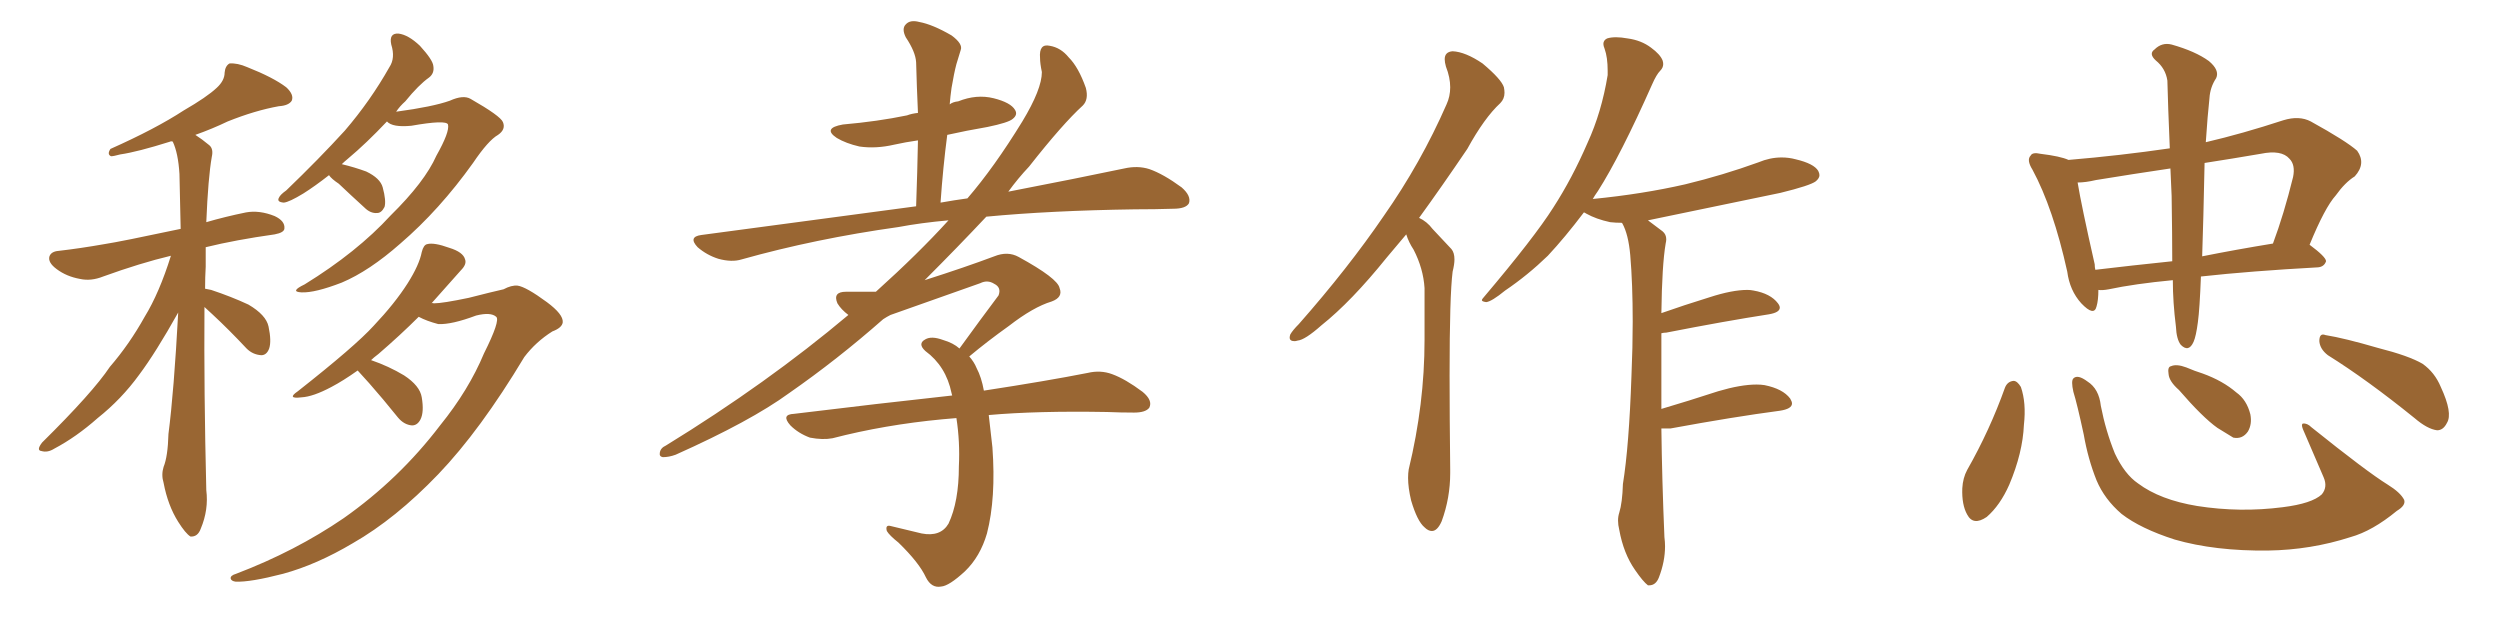 <svg xmlns="http://www.w3.org/2000/svg" xmlns:xlink="http://www.w3.org/1999/xlink" width="600" height="150"><path fill="#996633" padding="10" d="M49.07 73.68L49.07 73.68Q48.93 93.90 49.51 117.63L49.51 117.63Q50.10 122.31 48.19 126.86L48.19 126.86Q47.46 128.91 45.70 128.76L45.70 128.76Q44.53 128.03 42.77 125.24L42.77 125.24Q40.28 121.29 39.26 115.87L39.26 115.87Q38.67 113.96 39.26 112.06L39.26 112.06Q40.28 109.57 40.43 104.15L40.43 104.15Q41.75 93.90 42.77 75L42.77 75Q37.35 84.67 33.40 89.94L33.40 89.94Q29.15 95.80 23.44 100.34L23.44 100.34Q18.31 104.88 13.04 107.67L13.04 107.67Q11.43 108.69 9.96 108.25L9.96 108.25Q8.64 108.11 10.11 106.20L10.11 106.20Q22.27 94.19 26.37 88.04L26.37 88.04Q31.05 82.62 34.72 76.03L34.72 76.03Q38.23 70.31 41.02 61.38L41.02 61.38Q33.69 63.13 24.76 66.36L24.76 66.36Q21.83 67.53 19.19 66.94L19.19 66.94Q15.97 66.36 13.62 64.60L13.62 64.60Q11.43 62.99 11.87 61.52L11.87 61.52Q12.30 60.35 14.06 60.21L14.06 60.21Q19.19 59.62 25.05 58.59L25.05 58.59Q28.86 58.01 43.36 54.93L43.36 54.93Q43.21 47.61 43.07 41.75L43.07 41.75Q42.77 36.77 41.46 33.98L41.46 33.98Q41.02 33.84 40.87 33.98L40.87 33.98Q32.96 36.47 28.86 37.06L28.86 37.06Q27.25 37.50 26.66 37.50L26.66 37.50Q25.63 37.06 26.51 35.74L26.51 35.74Q37.35 30.91 44.09 26.51L44.09 26.51Q49.66 23.29 52.00 21.09L52.00 21.09Q53.91 19.34 53.91 17.43L53.91 17.43Q54.05 15.82 55.08 15.23L55.08 15.23Q56.98 15.09 59.33 16.11L59.33 16.11Q65.63 18.60 68.70 20.95L68.70 20.95Q70.61 22.71 70.02 24.17L70.02 24.17Q69.29 25.34 66.94 25.49L66.94 25.49Q61.23 26.51 54.64 29.15L54.64 29.15Q50.98 30.91 46.88 32.37L46.88 32.37Q48.49 33.40 50.24 34.86L50.24 34.86Q51.27 35.74 50.83 37.65L50.83 37.65Q49.95 42.63 49.51 53.32L49.51 53.32Q54.05 52.00 59.03 50.98L59.03 50.98Q62.26 50.39 65.92 51.86L65.92 51.86Q68.41 53.03 68.26 54.79L68.26 54.79Q68.26 55.81 65.92 56.25L65.92 56.25Q56.54 57.57 49.37 59.33L49.37 59.33Q49.37 61.67 49.37 64.01L49.37 64.01Q49.22 66.50 49.22 69.29L49.22 69.29Q50.10 69.43 50.68 69.58L50.68 69.58Q55.52 71.19 59.62 73.10L59.62 73.10Q63.87 75.59 64.45 78.37L64.45 78.37Q65.19 81.88 64.60 83.64L64.60 83.64Q64.01 85.25 62.70 85.25L62.70 85.25Q60.64 85.11 59.18 83.64L59.18 83.64Q54.93 79.10 50.98 75.44L50.98 75.44Q49.66 74.27 49.07 73.68ZM78.96 42.04L78.96 42.04Q75.59 44.68 72.80 46.44L72.80 46.44Q69.43 48.49 68.12 48.63L68.12 48.63Q66.36 48.49 66.94 47.46L66.94 47.46Q67.24 46.73 68.70 45.70L68.70 45.70Q76.61 38.09 82.76 31.35L82.76 31.35Q88.92 24.17 93.46 16.11L93.46 16.11Q94.92 13.92 93.90 10.69L93.90 10.69Q93.31 7.91 95.65 8.06L95.65 8.06Q98.00 8.35 100.78 10.99L100.78 10.99Q103.86 14.36 104.00 15.82L104.00 15.82Q104.30 17.58 102.98 18.60L102.98 18.60Q100.49 20.36 97.27 24.32L97.27 24.32Q95.95 25.49 95.07 26.81L95.07 26.81Q103.86 25.63 107.96 24.17L107.96 24.17Q111.18 22.71 112.94 23.73L112.94 23.73Q120.12 27.83 120.70 29.30L120.70 29.30Q121.44 31.05 119.53 32.37L119.53 32.37Q117.19 33.69 113.53 39.11L113.53 39.11Q105.47 50.39 96.09 58.45L96.09 58.45Q88.62 65.04 82.03 67.82L82.03 67.82Q75.59 70.31 72.36 70.17L72.36 70.17Q69.43 70.02 73.10 68.26L73.10 68.26Q85.69 60.50 93.75 51.71L93.75 51.71Q101.95 43.65 104.74 37.35L104.74 37.35Q107.96 31.64 107.52 29.88L107.52 29.88Q107.08 28.71 98.73 30.18L98.73 30.18Q94.19 30.62 92.87 29.15L92.87 29.15Q87.89 34.42 83.50 38.09L83.50 38.09Q82.62 38.82 82.03 39.40L82.03 39.40Q85.11 40.14 87.89 41.16L87.89 41.16Q91.26 42.77 91.85 44.97L91.85 44.97Q92.72 48.19 92.29 49.66L92.29 49.66Q91.55 51.12 90.53 51.12L90.53 51.12Q88.92 51.27 87.45 49.80L87.45 49.80Q84.08 46.73 81.30 44.09L81.30 44.09Q79.54 42.92 78.96 42.04ZM85.84 88.92L85.84 88.92L85.84 88.92Q82.32 91.41 79.54 92.87L79.54 92.87Q75.15 95.21 72.36 95.36L72.36 95.36Q68.70 95.80 71.48 93.90L71.48 93.90Q85.25 83.06 89.65 78.22L89.65 78.22Q94.78 72.80 97.85 67.97L97.85 67.97Q100.63 63.57 101.22 60.50L101.22 60.50Q101.66 58.74 102.54 58.59L102.54 58.59Q104.15 58.15 107.81 59.47L107.81 59.47Q111.18 60.50 111.62 62.26L111.62 62.26Q112.06 63.43 110.60 64.89L110.60 64.89Q108.40 67.38 103.56 72.80L103.56 72.80Q103.71 72.66 104.15 72.80L104.15 72.80Q106.20 72.80 112.50 71.48L112.50 71.48Q118.21 70.02 120.85 69.43L120.85 69.43Q122.75 68.41 124.22 68.55L124.22 68.55Q126.27 68.85 131.25 72.51L131.25 72.51Q135.21 75.44 135.06 77.34L135.06 77.34Q134.91 78.66 132.57 79.54L132.57 79.54Q128.61 82.03 125.83 85.69L125.83 85.69Q115.28 103.27 105.18 113.82L105.18 113.82Q94.92 124.51 84.67 130.37L84.67 130.37Q76.03 135.50 67.97 137.70L67.97 137.70Q60.06 139.75 56.54 139.60L56.54 139.60Q55.52 139.45 55.37 138.87L55.37 138.87Q55.22 138.13 56.69 137.70L56.69 137.70Q70.90 132.28 82.47 124.37L82.47 124.37Q95.80 114.99 105.62 102.10L105.62 102.10Q112.50 93.60 116.16 84.81L116.16 84.81Q120.12 76.90 119.09 76.03L119.09 76.03Q117.77 74.85 114.26 75.73L114.26 75.73Q108.40 77.93 105.18 77.78L105.18 77.78Q102.39 77.05 100.49 76.03L100.49 76.03Q96.09 80.42 90.82 84.96L90.82 84.96Q89.65 85.84 89.06 86.43L89.06 86.43Q93.31 87.89 96.97 90.09L96.97 90.09Q100.78 92.58 101.22 95.36L101.22 95.36Q101.81 98.88 100.93 100.63L100.93 100.63Q100.20 102.10 98.88 102.10L98.88 102.10Q96.97 101.95 95.51 100.20L95.51 100.20Q91.85 95.65 88.62 91.99L88.62 91.99Q86.72 89.94 85.84 88.92ZM237.30 99.61L237.30 99.61L237.30 99.61Q237.74 103.27 238.18 107.37L238.18 107.37Q239.06 119.53 236.87 128.03L236.87 128.03Q235.25 133.59 231.59 137.11L231.59 137.11Q227.78 140.63 225.88 140.77L225.88 140.77Q223.54 141.21 222.22 138.57L222.22 138.57Q220.61 135.06 215.63 130.22L215.63 130.22Q213.43 128.47 212.84 127.44L212.84 127.44Q212.40 125.83 213.87 126.27L213.87 126.27Q217.53 127.15 221.19 128.03L221.19 128.03Q225.73 128.91 227.64 125.68L227.64 125.68Q230.13 120.41 230.13 111.91L230.13 111.91Q230.42 106.05 229.54 100.34L229.54 100.34Q227.64 100.49 226.17 100.63L226.17 100.63Q212.26 101.95 199.80 105.18L199.80 105.18Q197.46 105.62 194.38 105.03L194.38 105.03Q191.60 104.00 189.70 102.10L189.70 102.10Q187.35 99.46 190.58 99.32L190.58 99.32Q210.94 96.83 228.52 94.92L228.52 94.92Q228.37 94.48 228.37 94.34L228.37 94.34Q227.05 87.89 222.07 84.23L222.07 84.23Q220.17 82.47 222.07 81.45L222.07 81.45Q223.54 80.57 226.32 81.59L226.32 81.59Q228.81 82.32 230.27 83.64L230.27 83.64Q235.25 76.76 239.65 70.90L239.65 70.90Q240.38 68.99 238.62 68.12L238.62 68.12Q237.01 67.09 235.25 67.97L235.25 67.97Q217.38 74.27 213.72 75.59L213.72 75.59Q212.84 76.03 211.96 76.61L211.96 76.61Q200.98 86.28 189.40 94.34L189.40 94.34Q180.18 101.07 162.16 109.13L162.16 109.13Q160.55 109.72 159.08 109.72L159.08 109.72Q158.20 109.57 158.35 108.69L158.35 108.69Q158.50 107.52 159.81 106.93L159.81 106.93Q184.13 91.99 203.61 75.59L203.61 75.59Q201.86 74.27 200.98 72.80L200.98 72.80Q199.80 70.02 203.03 70.02L203.03 70.02Q207.13 70.02 210.21 70.02L210.21 70.02Q220.46 60.79 227.64 52.88L227.64 52.88Q221.04 53.47 215.63 54.49L215.63 54.49Q195.70 57.28 177.98 62.26L177.98 62.26Q175.63 62.99 172.41 62.11L172.41 62.11Q169.63 61.23 167.43 59.33L167.43 59.33Q165.09 56.84 168.31 56.40L168.31 56.40Q196.00 52.73 219.87 49.51L219.87 49.51Q220.17 41.16 220.31 33.69L220.31 33.69Q217.24 34.13 214.60 34.72L214.60 34.72Q210.21 35.74 206.25 35.16L206.25 35.16Q203.03 34.42 200.83 33.11L200.83 33.11Q197.31 30.76 202.29 29.88L202.29 29.88Q210.64 29.15 217.68 27.69L217.68 27.69Q218.85 27.25 220.31 27.10L220.31 27.10Q220.02 20.80 219.87 14.94L219.87 14.94Q219.73 12.45 217.38 8.94L217.38 8.94Q216.36 6.88 217.38 5.86L217.38 5.86Q218.41 4.69 220.61 5.27L220.61 5.27Q223.83 5.86 228.37 8.50L228.37 8.50Q231.15 10.55 230.57 12.01L230.57 12.01Q230.13 13.48 229.54 15.38L229.54 15.38Q228.96 17.58 228.37 21.09L228.37 21.09Q228.08 23.14 227.93 25.05L227.93 25.05Q228.66 24.46 229.98 24.32L229.98 24.32Q234.38 22.56 238.48 23.58L238.48 23.58Q242.58 24.61 243.60 26.37L243.60 26.37Q244.34 27.54 243.02 28.56L243.02 28.56Q241.99 29.44 237.01 30.47L237.01 30.47Q231.88 31.35 227.34 32.37L227.34 32.37Q226.32 40.14 225.73 48.63L225.73 48.63Q228.96 48.05 232.18 47.61L232.18 47.61Q238.62 40.14 245.36 29.15L245.36 29.15Q250.05 21.39 250.05 17.29L250.05 17.29Q249.61 15.23 249.61 13.92L249.61 13.92Q249.32 10.40 251.95 10.99L251.95 10.99Q254.59 11.43 256.49 13.77L256.49 13.77Q258.84 16.11 260.60 21.09L260.60 21.09Q261.33 23.88 259.86 25.34L259.86 25.34Q255.03 29.74 246.97 39.99L246.97 39.99Q244.34 42.77 241.99 46.00L241.99 46.00Q258.69 42.77 269.82 40.43L269.82 40.43Q273.05 39.70 275.83 40.58L275.83 40.58Q279.20 41.75 283.59 44.97L283.59 44.97Q285.94 47.02 285.35 48.78L285.35 48.78Q284.62 50.10 281.54 50.10L281.54 50.10Q277.29 50.24 272.31 50.24L272.31 50.24Q252.10 50.54 236.72 52.00L236.72 52.00Q229.98 59.18 221.92 67.24L221.92 67.24Q231.59 64.16 238.62 61.52L238.62 61.52Q241.85 60.21 244.48 61.67L244.48 61.67Q253.86 66.80 254.30 69.14L254.30 69.14Q255.18 71.34 252.39 72.36L252.39 72.36Q248.00 73.68 242.14 78.22L242.14 78.22Q237.01 81.88 232.62 85.55L232.62 85.55Q233.79 86.87 234.38 88.33L234.38 88.33Q235.55 90.53 236.13 93.75L236.13 93.75Q251.37 91.41 261.04 89.50L261.04 89.50Q264.11 88.77 266.89 89.79L266.89 89.79Q270.12 90.97 274.22 94.04L274.22 94.04Q276.71 96.09 275.83 97.85L275.83 97.85Q274.95 99.02 272.17 99.02L272.17 99.02Q268.95 99.02 265.72 98.88L265.72 98.88Q248.88 98.58 237.30 99.61ZM337.50 56.25L337.50 56.25Q335.01 59.18 332.81 61.82L332.81 61.82Q324.32 72.36 317.14 78.08L317.14 78.08Q313.18 81.59 311.43 81.74L311.43 81.74Q310.99 81.88 310.69 81.88L310.69 81.88Q309.52 81.88 309.52 81.01L309.52 81.01Q309.52 80.71 309.67 80.27L309.67 80.27Q310.25 79.25 311.72 77.78L311.72 77.78Q323.58 64.31 332.08 51.86L332.08 51.86Q341.02 39.11 347.17 25.05L347.17 25.05Q348.05 23.14 348.05 20.95L348.05 20.95Q348.05 18.60 347.02 15.97L347.02 15.97Q346.73 14.94 346.73 14.21L346.73 14.21Q346.73 12.45 348.63 12.30L348.63 12.30Q351.71 12.45 355.81 15.23L355.81 15.23Q360.35 19.04 360.94 20.95L360.94 20.95Q361.08 21.68 361.08 22.27L361.08 22.27Q361.08 23.73 360.06 24.76L360.06 24.76Q356.25 28.27 352.15 35.74L352.15 35.74Q346.00 44.82 340.58 52.29L340.58 52.29Q342.48 53.17 343.80 54.93L343.80 54.93Q345.70 56.98 348.34 59.77L348.34 59.77Q349.07 60.64 349.07 62.26L349.07 62.26Q349.07 63.43 348.63 65.19L348.63 65.19Q347.90 70.90 347.90 90.09L347.90 90.09Q347.90 99.76 348.05 112.65L348.05 112.65L348.05 113.53Q348.05 119.53 346.00 125.10L346.00 125.10Q344.97 127.44 343.65 127.44L343.65 127.44Q342.77 127.44 341.89 126.56L341.89 126.56Q340.14 125.10 338.67 120.12L338.67 120.12Q337.94 117.04 337.94 114.70L337.94 114.70Q337.94 113.53 338.09 112.65L338.09 112.65Q341.89 96.97 341.89 81.59L341.89 81.59L341.89 69.14Q341.60 64.45 339.26 59.91L339.26 59.91Q338.09 58.15 337.50 56.25ZM400.93 102.83L400.93 102.83L398.73 102.83Q398.88 115.14 399.46 128.91L399.46 128.91Q399.61 130.08 399.61 131.10L399.61 131.10Q399.61 134.77 398.14 138.57L398.14 138.57Q397.41 140.48 395.80 140.48L395.80 140.48L395.51 140.48Q394.34 139.60 392.43 136.82L392.43 136.82Q389.65 132.86 388.62 127.15L388.62 127.15Q388.33 125.98 388.33 124.95L388.33 124.95Q388.33 123.93 388.62 123.05L388.62 123.05Q389.36 120.70 389.50 116.16L389.50 116.16Q390.97 107.08 391.55 90.23L391.55 90.23Q391.85 83.20 391.85 77.20L391.85 77.20Q391.85 68.12 391.26 61.23L391.26 61.23Q390.82 56.25 389.36 53.61L389.36 53.61L389.21 53.47Q387.74 53.47 386.43 53.32L386.43 53.32Q383.06 52.59 380.71 51.27L380.71 51.27Q380.27 50.98 380.13 50.98L380.13 50.98Q375.59 56.98 371.48 61.38L371.48 61.38Q366.65 66.06 361.23 69.73L361.23 69.73Q358.01 72.36 356.69 72.51L356.69 72.51Q355.66 72.36 355.66 72.07L355.66 72.07Q355.66 71.78 356.10 71.34L356.10 71.34Q368.26 56.98 372.80 49.80L372.80 49.80Q377.34 42.77 381.01 34.28L381.01 34.28Q384.38 26.95 385.84 18.02L385.84 18.02L385.84 16.99Q385.84 13.77 385.11 11.72L385.11 11.72Q384.81 10.99 384.81 10.55L384.81 10.55Q384.81 9.67 385.69 9.23L385.69 9.23Q386.57 8.94 387.89 8.94L387.89 8.94Q389.06 8.94 390.67 9.23L390.67 9.23Q393.90 9.67 396.24 11.43L396.24 11.43Q398.44 13.04 399.02 14.50L399.02 14.50Q399.17 14.94 399.17 15.38L399.17 15.38Q399.17 16.26 398.44 16.99L398.44 16.99Q397.56 17.87 396.53 20.21L396.53 20.21Q388.92 37.35 383.50 45.85L383.50 45.85Q382.76 46.88 382.18 47.90L382.18 47.90Q382.18 47.75 382.32 47.75L382.32 47.75Q394.19 46.58 404.44 44.24L404.44 44.24Q413.53 42.04 422.02 38.96L422.02 38.96Q424.80 37.79 427.59 37.79L427.59 37.79Q429.35 37.79 430.96 38.23L430.96 38.23Q435.35 39.26 436.38 41.02L436.38 41.02Q436.67 41.60 436.67 42.04L436.67 42.04Q436.67 42.77 435.79 43.51L435.79 43.51Q434.47 44.53 427.29 46.29L427.29 46.29Q411.04 49.66 395.51 52.88L395.51 52.88Q397.12 54.05 399.02 55.52L399.02 55.52Q399.90 56.25 399.90 57.42L399.90 57.42Q399.90 57.86 399.76 58.45L399.76 58.45Q398.88 63.57 398.73 75.15L398.73 75.15Q404.15 73.24 410.30 71.34L410.30 71.34Q415.72 69.58 419.38 69.58L419.38 69.58Q420.12 69.58 420.85 69.73L420.85 69.73Q424.95 70.46 426.71 72.80L426.71 72.80Q427.15 73.39 427.15 73.83L427.15 73.83Q427.15 75 424.51 75.44L424.51 75.44Q414.11 77.05 399.90 79.83L399.90 79.83Q399.32 79.83 398.73 79.98L398.73 79.98L398.73 98.14Q405.18 96.24 412.35 93.90L412.35 93.90Q417.77 92.29 421.58 92.29L421.58 92.29Q422.61 92.29 423.49 92.43L423.49 92.43Q427.88 93.31 429.64 95.65L429.64 95.65Q430.08 96.39 430.08 96.83L430.08 96.83Q430.08 98.14 427.15 98.58L427.15 98.58Q416.02 100.05 400.93 102.83ZM521.48 67.24L521.48 67.24Q512.26 68.12 506.10 69.43L506.10 69.43Q504.49 69.73 503.61 69.58L503.61 69.58Q503.61 72.07 503.17 73.54L503.17 73.54Q502.59 76.03 499.51 72.80L499.51 72.80Q496.73 69.73 496.14 65.19L496.14 65.19Q492.77 49.95 487.79 40.72L487.79 40.72Q486.33 38.38 487.35 37.35L487.35 37.35Q487.79 36.47 489.70 36.91L489.70 36.91Q494.53 37.50 496.44 38.38L496.44 38.38Q508.74 37.35 520.75 35.60L520.75 35.60Q520.31 25.20 520.17 19.34L520.17 19.34Q519.73 16.41 517.38 14.50L517.38 14.50Q515.63 12.89 517.09 11.87L517.09 11.87Q518.85 10.11 521.19 10.69L521.19 10.69Q526.90 12.30 530.13 14.65L530.13 14.65Q532.76 16.85 531.88 18.75L531.88 18.75Q530.42 20.95 530.27 23.58L530.27 23.58Q529.83 27.54 529.39 34.13L529.39 34.13Q538.18 32.08 548.00 28.86L548.00 28.86Q551.81 27.69 554.59 29.15L554.59 29.15Q563.09 33.84 565.72 36.18L565.72 36.18Q567.92 39.26 565.14 42.33L565.14 42.33Q562.79 43.80 560.60 46.88L560.60 46.88Q557.96 49.80 554.30 58.74L554.30 58.74Q558.25 61.67 558.25 62.70L558.25 62.70Q557.81 64.01 556.35 64.16L556.35 64.16Q540.23 65.04 528.22 66.36L528.22 66.36Q527.93 74.12 527.49 77.34L527.49 77.34Q527.05 80.71 526.46 82.03L526.46 82.03Q525.29 84.67 523.39 82.76L523.39 82.76Q522.36 81.45 522.22 78.37L522.22 78.37Q521.48 72.51 521.48 67.24ZM521.19 47.02L521.19 47.02Q521.04 43.51 520.90 40.43L520.90 40.43Q511.96 41.75 503.03 43.21L503.03 43.21Q500.54 43.80 498.63 43.80L498.63 43.80Q499.51 49.22 502.73 63.43L502.73 63.43Q502.73 64.16 502.88 64.75L502.88 64.75Q511.52 63.72 521.34 62.70L521.34 62.70Q521.34 56.69 521.19 47.02ZM528.81 51.71L528.81 51.71Q528.66 57.13 528.52 61.52L528.52 61.52Q536.57 59.91 545.51 58.45L545.51 58.45Q548.14 51.42 550.34 42.48L550.34 42.48Q550.93 39.55 549.46 38.09L549.46 38.09Q547.56 35.89 542.58 36.91L542.58 36.91Q535.69 38.09 529.10 39.11L529.10 39.11Q528.96 44.68 528.81 51.71ZM481.20 93.02L481.20 93.02Q481.79 91.55 483.25 91.41L483.25 91.41Q484.13 91.41 485.01 92.87L485.01 92.87Q486.33 96.68 485.74 101.95L485.74 101.95Q485.45 108.69 482.23 116.31L482.23 116.31Q480.03 121.29 476.81 124.07L476.81 124.07Q473.58 126.27 472.12 123.49L472.12 123.49Q470.80 121.14 470.95 117.19L470.95 117.19Q471.09 114.70 472.12 112.79L472.12 112.79Q477.54 103.27 481.20 93.02ZM577.00 119.97L577.00 119.97Q577.44 121.29 575.24 122.61L575.24 122.61Q569.38 127.44 564.11 128.91L564.11 128.91Q554.59 131.98 544.34 132.13L544.34 132.13Q531.59 132.28 521.92 129.49L521.92 129.49Q513.72 126.86 509.18 123.34L509.18 123.34Q505.08 119.82 503.17 115.28L503.17 115.28Q501.12 110.16 500.10 104.30L500.10 104.30Q498.49 96.83 497.61 94.04L497.61 94.04Q497.02 91.41 497.61 90.82L497.61 90.82Q498.63 89.79 500.98 91.55L500.98 91.55Q503.76 93.31 504.20 97.41L504.20 97.41Q505.37 103.42 507.57 108.84L507.57 108.84Q509.91 113.82 513.13 116.02L513.13 116.02Q518.41 119.97 527.34 121.44L527.34 121.44Q537.60 123.05 547.85 121.73L547.85 121.73Q554.88 120.85 557.23 118.65L557.23 118.65Q558.69 116.89 557.67 114.55L557.67 114.55Q555.03 108.40 552.69 102.98L552.69 102.98Q552.25 101.81 552.69 101.66L552.69 101.66Q553.71 101.51 554.74 102.54L554.74 102.54Q568.07 113.23 573.05 116.31L573.05 116.31Q576.12 118.21 577.00 119.97ZM522.95 93.60L522.95 93.60Q520.61 91.55 520.46 89.79L520.46 89.79Q520.17 88.04 521.04 87.89L521.04 87.89Q522.36 87.30 524.71 88.18L524.71 88.18Q526.76 89.06 528.66 89.65L528.66 89.65Q533.50 91.41 536.72 94.19L536.72 94.19Q539.21 95.95 540.09 99.46L540.09 99.46Q540.53 101.81 539.50 103.56L539.50 103.56Q538.18 105.47 535.99 105.03L535.99 105.03Q534.52 104.15 532.18 102.69L532.18 102.69Q528.66 100.20 522.95 93.60ZM558.69 85.25L558.69 85.25L558.69 85.25Q556.79 83.79 556.64 81.88L556.64 81.88Q556.64 79.83 558.11 80.42L558.11 80.42Q562.65 81.15 570.70 83.50L570.70 83.50Q578.17 85.40 581.40 87.30L581.40 87.30Q584.33 89.36 585.79 92.87L585.79 92.87Q588.72 99.17 587.26 101.51L587.26 101.51Q586.38 103.27 584.91 103.27L584.91 103.27Q582.57 102.98 579.49 100.34L579.49 100.34Q568.07 91.11 558.69 85.25Z"/></svg>